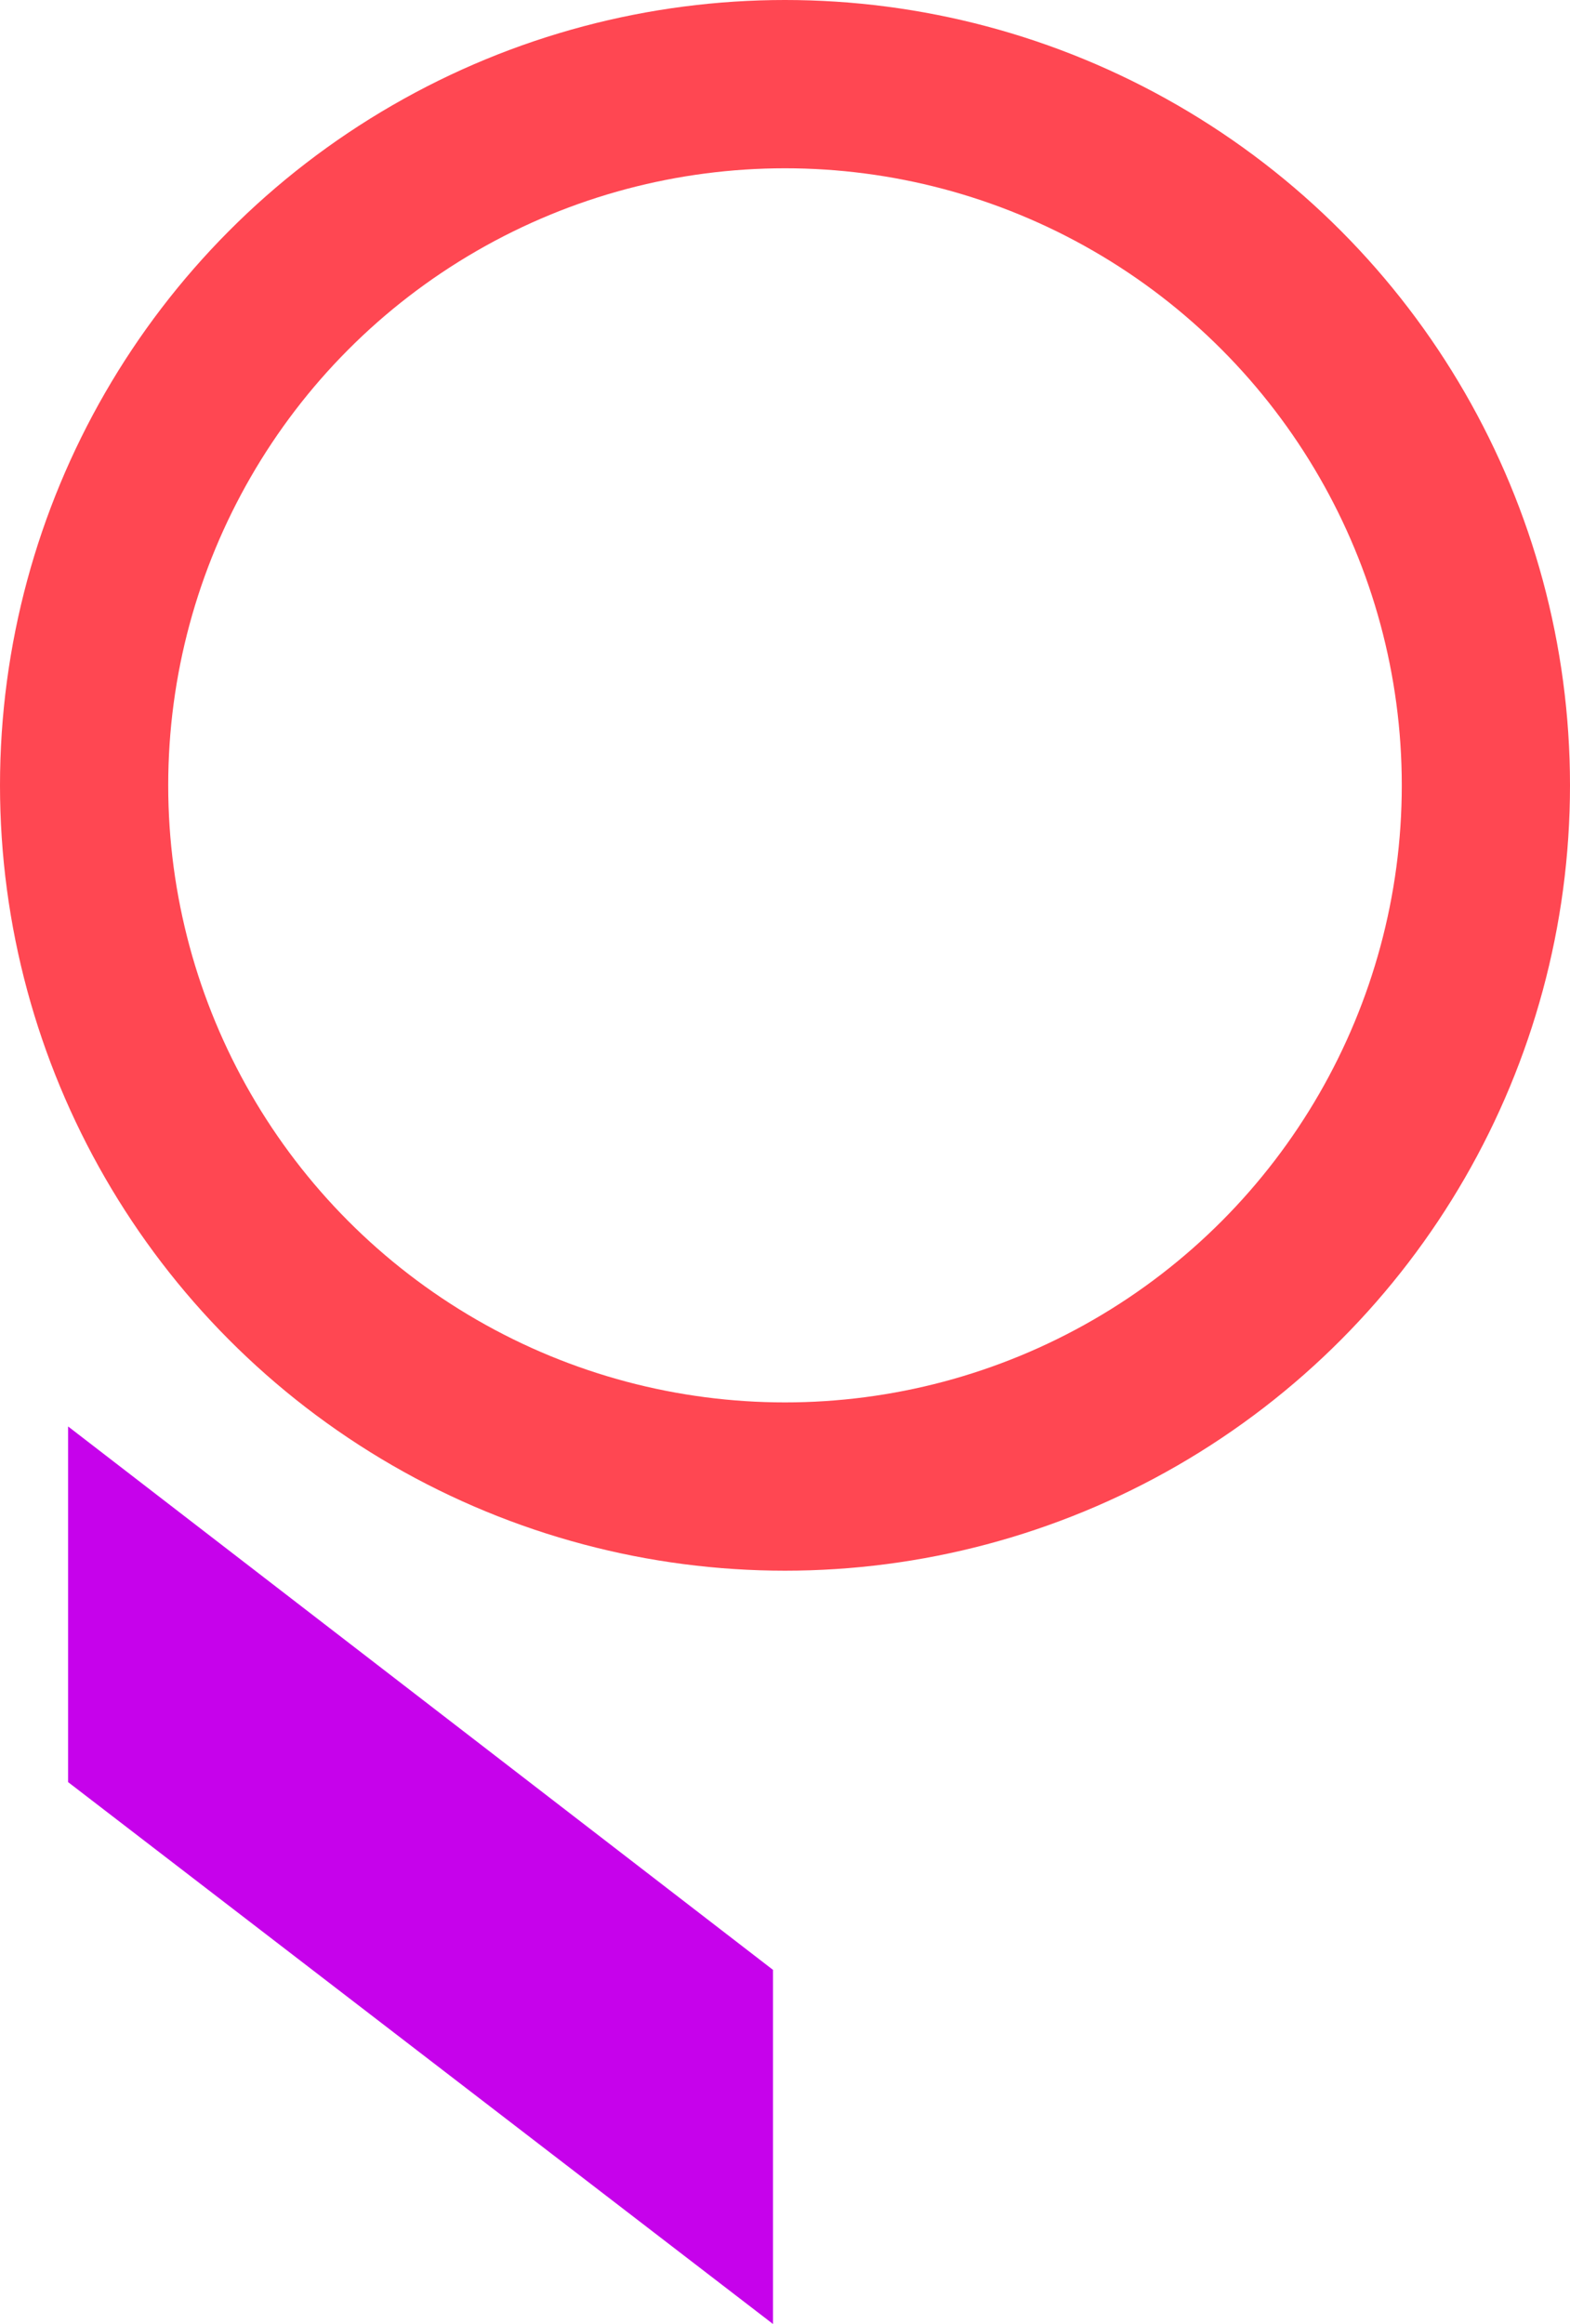 <svg xmlns="http://www.w3.org/2000/svg" width="392" height="580" viewBox="0 0 392 580" fill="none"><circle cx="196" cy="196" r="175" stroke="#FF4752" stroke-width="42"></circle><path d="M17 356V444.762L193 580V491.619L17 356Z" fill="#C602EB"></path></svg>